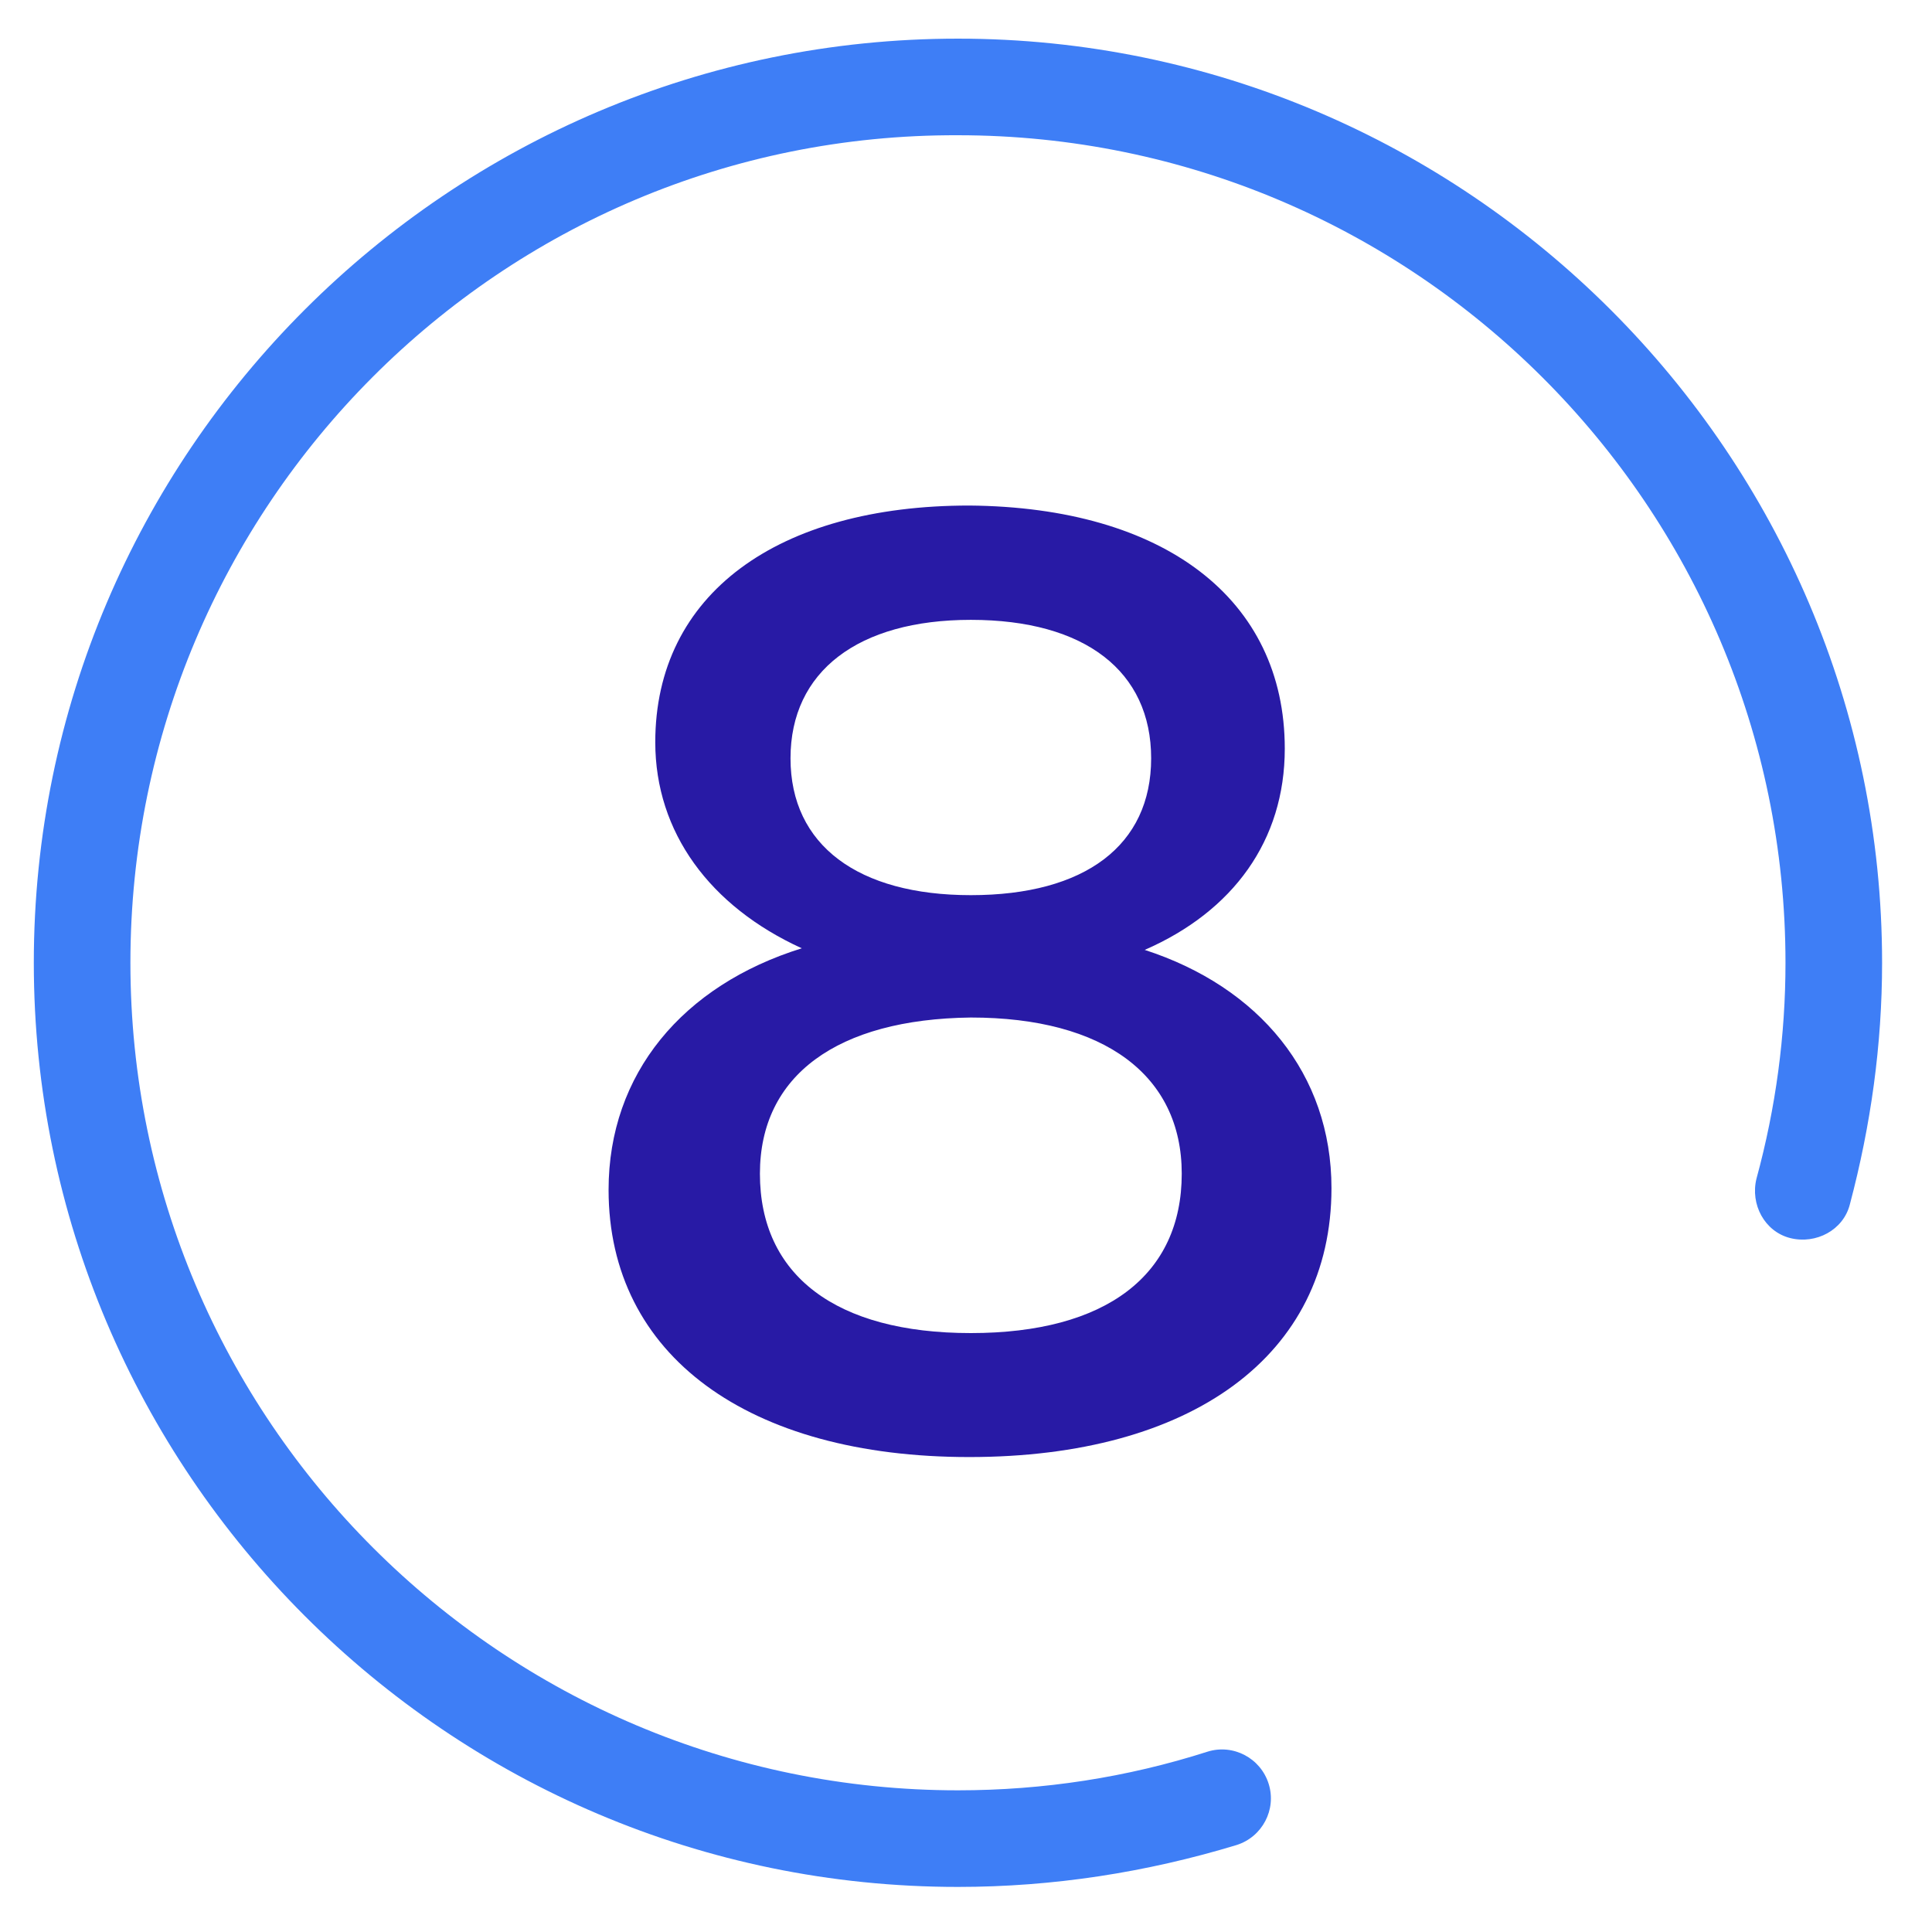 <?xml version="1.0" encoding="UTF-8"?> <!-- Generator: Adobe Illustrator 19.2.1, SVG Export Plug-In . SVG Version: 6.00 Build 0) --> <svg xmlns="http://www.w3.org/2000/svg" xmlns:xlink="http://www.w3.org/1999/xlink" id="Layer_1" x="0px" y="0px" viewBox="0 0 120 120" style="enable-background:new 0 0 120 120;" xml:space="preserve"> <style type="text/css"> .st0{fill:#3E7EF6;} .st1{fill:none;stroke:#3E7EF6;stroke-width:6;stroke-linecap:round;stroke-linejoin:round;stroke-miterlimit:10;} .st2{fill:#281AA5;} </style> <g> <path class="st0" d="M59.5,117.2c-31.7,0-57.4-25.8-57.4-57.4c0-31.7,25.8-57.4,57.4-57.4s57.4,25.8,57.4,57.4c0,5.1-0.7,10.1-2,15 c-0.4,1.6-2.1,2.5-3.7,2.1s-2.5-2.1-2.1-3.7c1.2-4.4,1.8-8.9,1.8-13.4c0-28.4-23.1-51.4-51.4-51.4C31.1,8.3,8.1,31.4,8.1,59.8 s23.1,51.4,51.4,51.4c5.3,0,10.5-0.8,15.5-2.4c1.6-0.5,3.3,0.4,3.8,2s-0.4,3.3-2,3.8C71.2,116.3,65.4,117.2,59.5,117.2z"></path> </g> <g id="SVGCleanerId_0_9_"> <path class="st1" d="M81.4,73.4"></path> </g> <g> <path class="st1" d="M73.6,57.4"></path> </g> <g> <path class="st1" d="M80,73.1"></path> </g> <g> <path class="st1" d="M82.4,97.7"></path> </g> <g> <path class="st2" d="M79.8,46.5c0,5.7-3.2,10.1-8.7,12.5c7.1,2.3,11.6,7.7,11.6,14.8c0,10.4-8.7,16.7-22.5,16.7 c-13.7,0-22.4-6.3-22.4-16.6c0-7.2,4.6-12.7,12-15c-5.7-2.6-9.1-7.2-9.1-12.8c0-9.2,7.6-14.7,19.5-14.7 C72.3,31.5,79.8,37.2,79.8,46.5z M47.2,72.9c0,6.3,4.7,9.9,13.1,9.9s13.1-3.6,13.1-9.9c0-6.1-4.8-9.7-13.1-9.7 C52,63.3,47.2,66.8,47.2,72.9z M49.1,47.1c0,5.4,4.2,8.5,11.2,8.5c7.1,0,11.2-3.1,11.2-8.5s-4.1-8.6-11.2-8.6 C53.3,38.5,49.1,41.7,49.1,47.1z"></path> </g> </svg> 